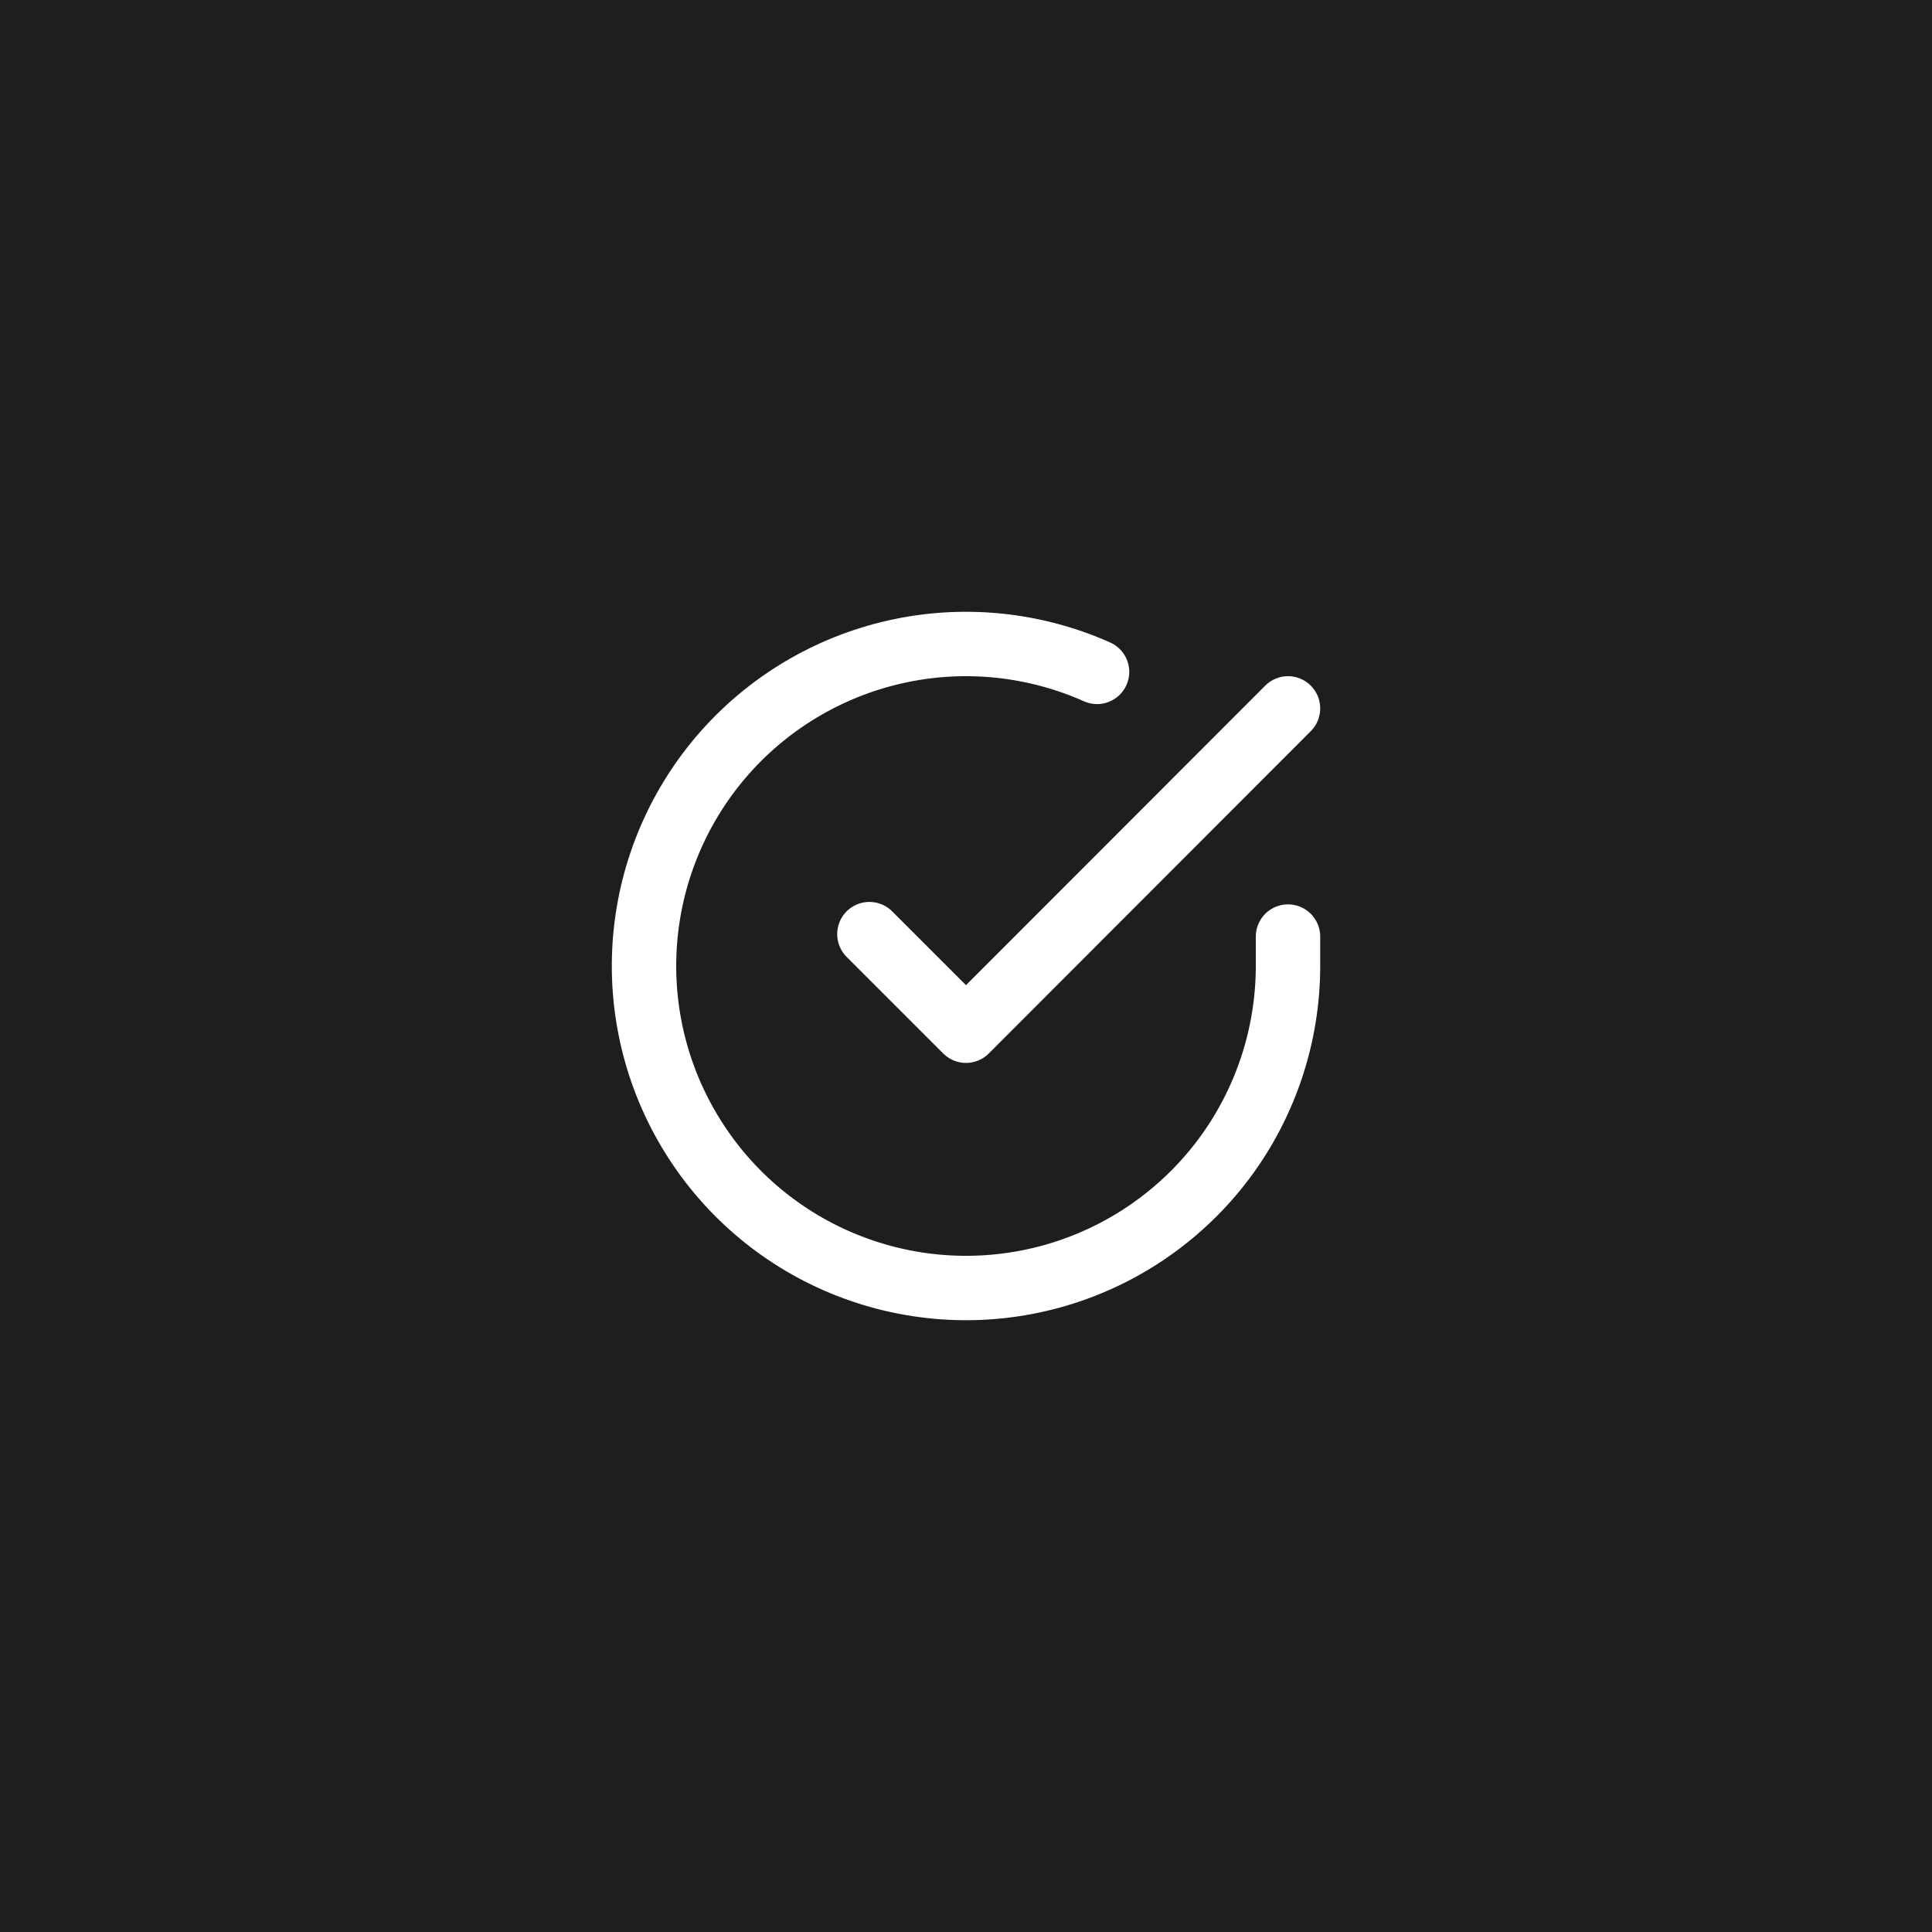<svg xmlns="http://www.w3.org/2000/svg" width="30" height="30" viewBox="0 0 30 30" fill="none"><rect width="30" height="30" fill="#1E1E1E"></rect><path d="M20 14.543V15.003C19.999 16.081 19.65 17.13 19.005 17.994C18.359 18.857 17.452 19.489 16.418 19.795C15.384 20.101 14.279 20.064 13.267 19.69C12.256 19.317 11.392 18.626 10.806 17.721C10.219 16.817 9.94 15.747 10.011 14.671C10.082 13.595 10.499 12.571 11.199 11.751C11.9 10.932 12.846 10.361 13.898 10.123C14.95 9.885 16.05 9.994 17.035 10.433" stroke="white" stroke-linecap="round" stroke-linejoin="round"></path><path d="M20 11L15 16.005L13.5 14.505" stroke="white" stroke-linecap="round" stroke-linejoin="round"></path></svg>